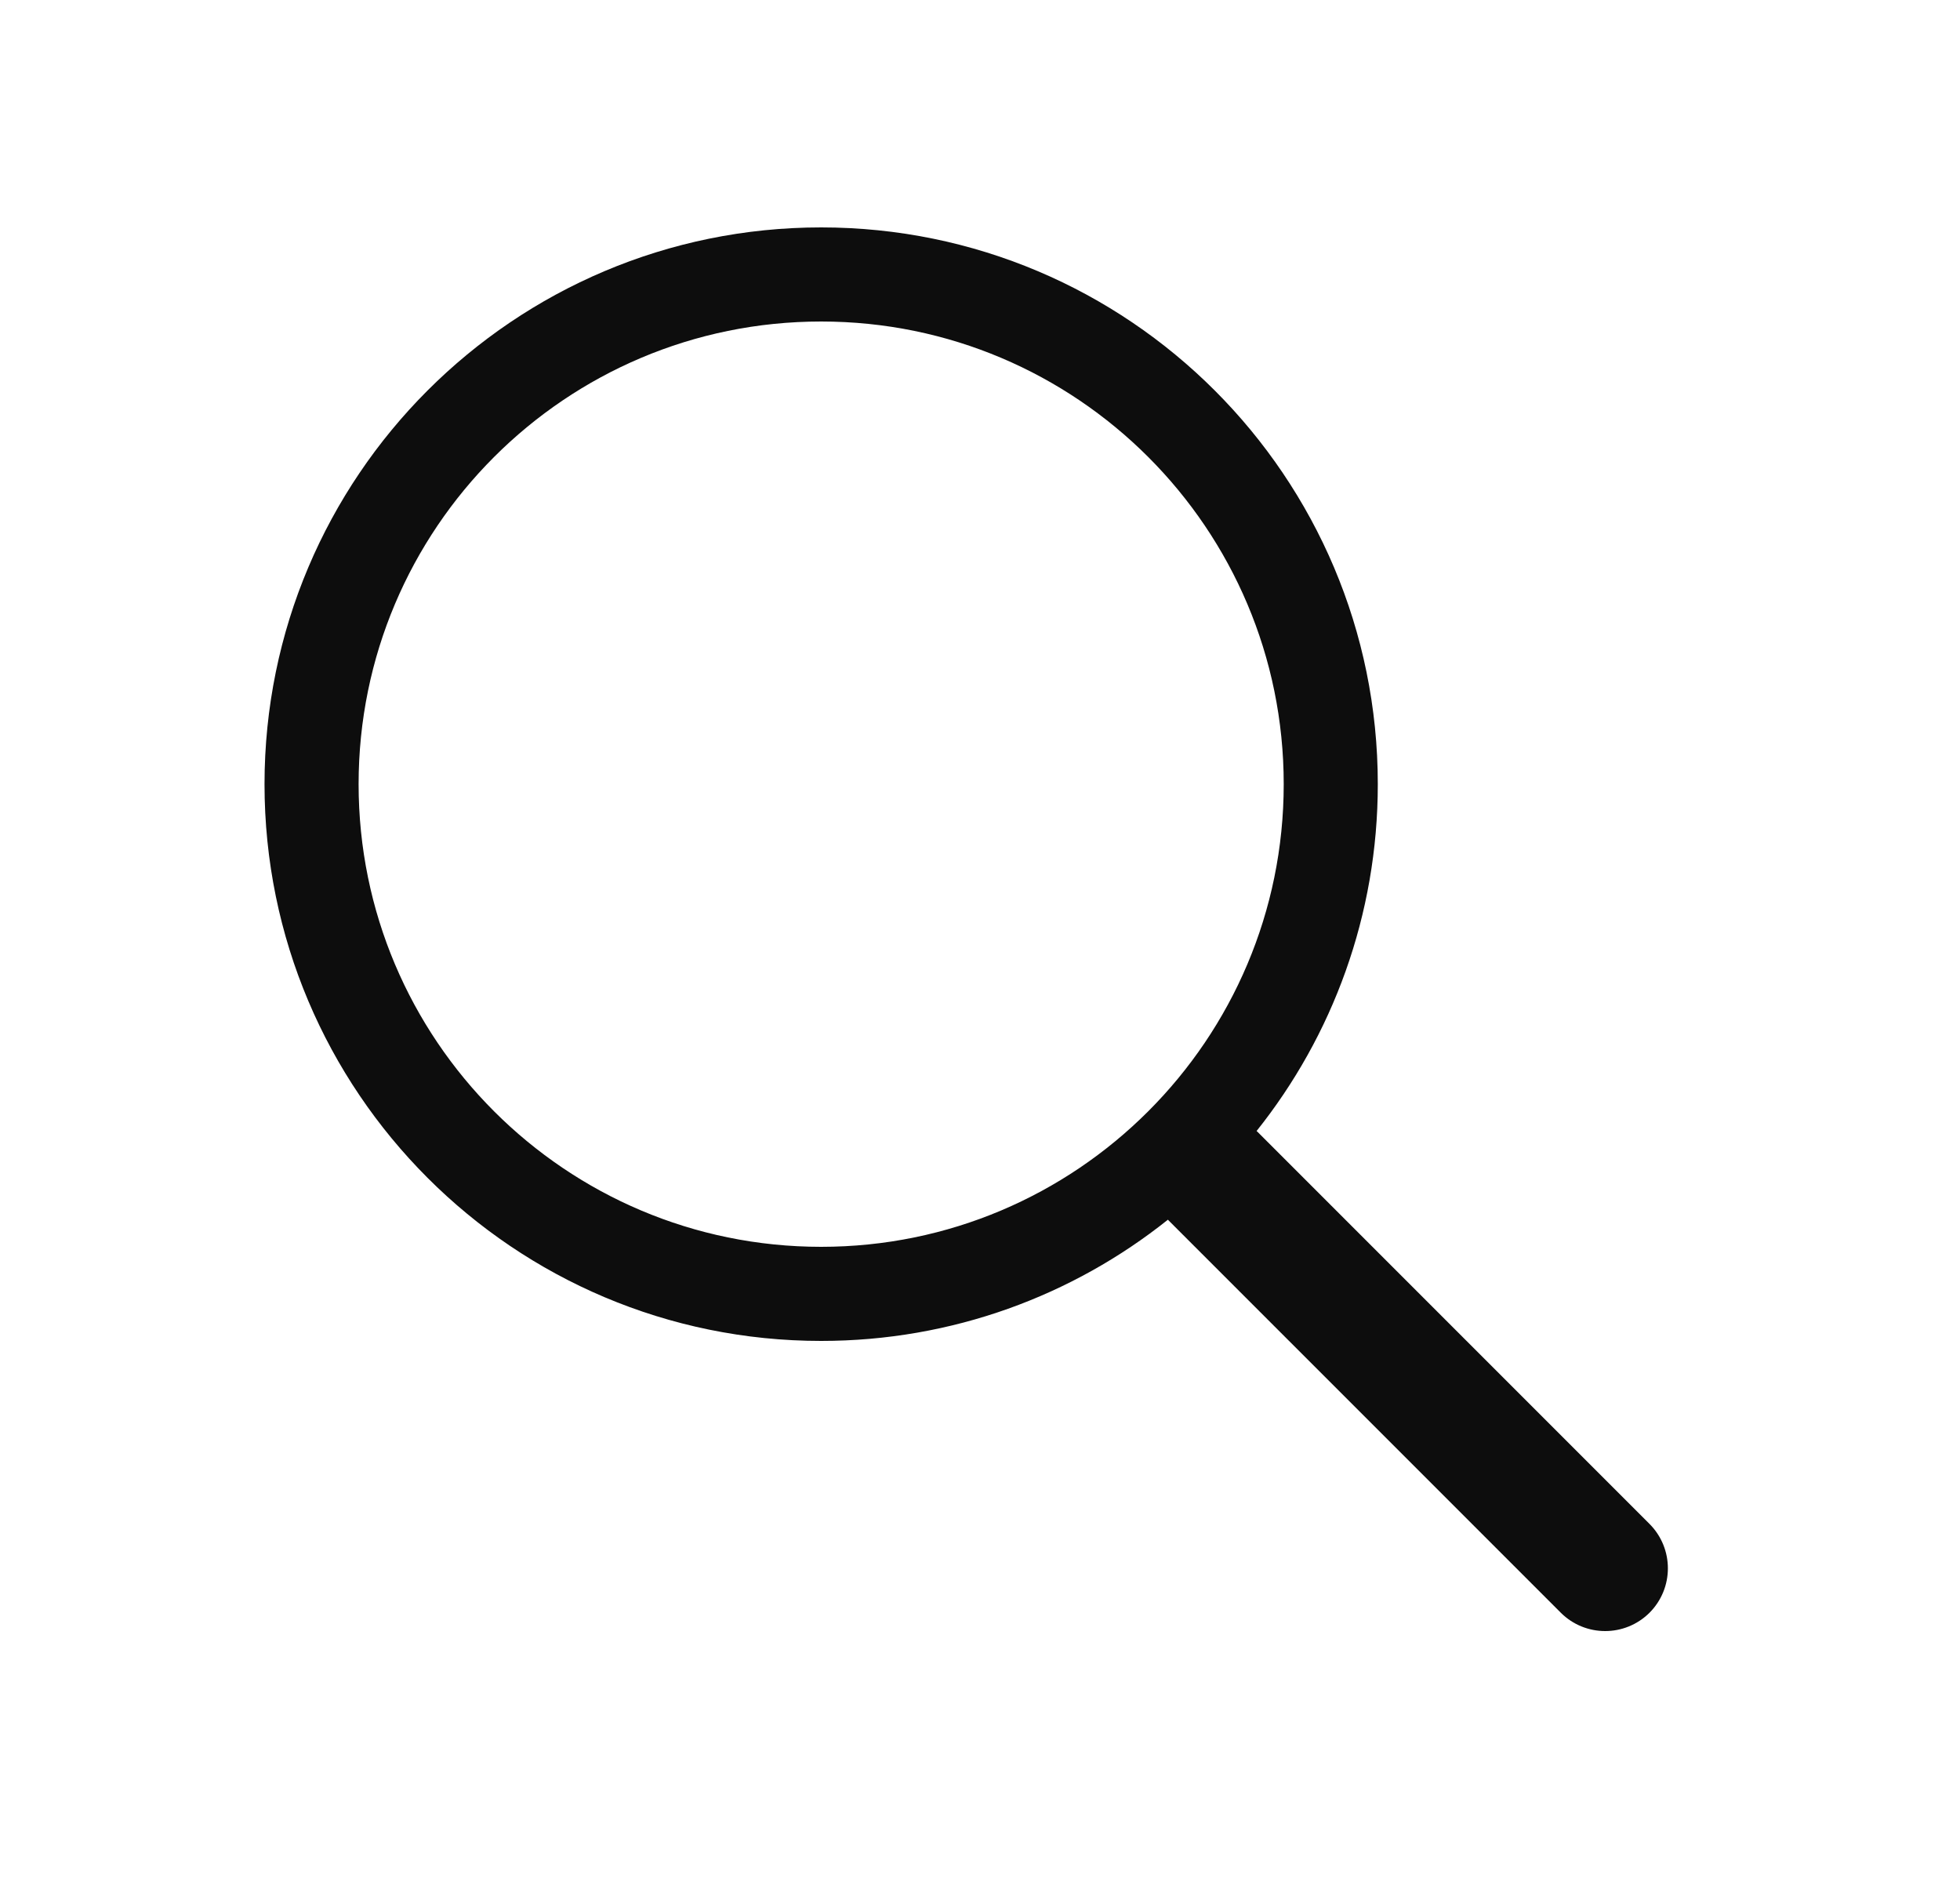 <svg width="25" height="24" viewBox="0 0 25 24" fill="none" xmlns="http://www.w3.org/2000/svg">
<path fill-rule="evenodd" clip-rule="evenodd" d="M4.574 10C4.574 6.741 7.215 4.1 10.474 4.1C13.732 4.1 16.374 6.741 16.374 10C16.374 13.258 13.732 15.9 10.474 15.9C7.215 15.9 4.574 13.258 4.574 10ZM10.474 2.9C6.553 2.9 3.374 6.079 3.374 10C3.374 13.921 6.553 17.1 10.474 17.1C12.146 17.1 13.684 16.522 14.897 15.554C14.901 15.558 14.905 15.562 14.908 15.566L19.908 20.566C20.221 20.878 20.727 20.878 21.04 20.566C21.352 20.253 21.352 19.747 21.04 19.434L16.04 14.434C16.036 14.431 16.032 14.427 16.028 14.423C16.996 13.21 17.574 11.672 17.574 10C17.574 6.079 14.395 2.9 10.474 2.9Z" fill="#0D0D0D"/>
</svg>

